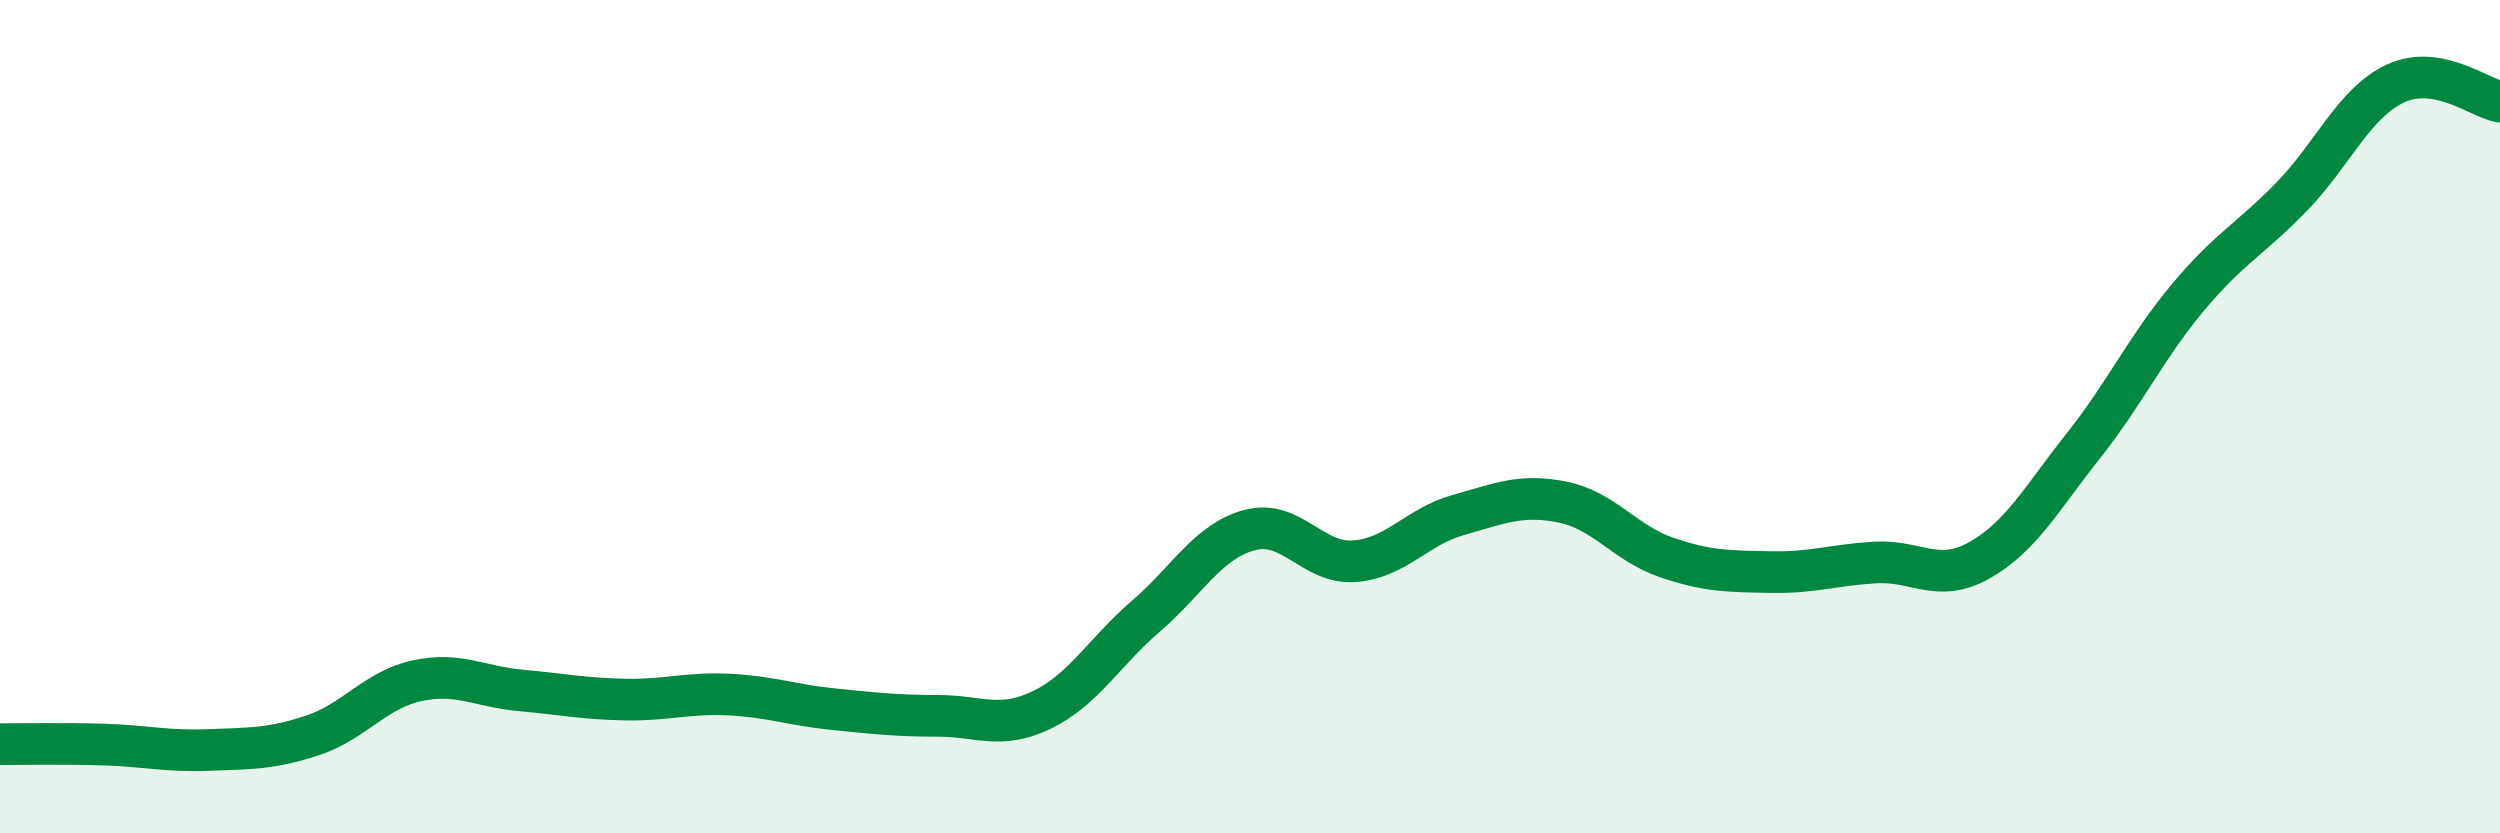 
    <svg width="60" height="20" viewBox="0 0 60 20" xmlns="http://www.w3.org/2000/svg">
      <path
        d="M 0,17.86 C 0.5,17.86 1.5,17.84 2.5,17.87 C 3.5,17.9 4,18.04 5,18 C 6,17.96 6.5,17.98 7.5,17.65 C 8.5,17.32 9,16.56 10,16.34 C 11,16.12 11.5,16.48 12.5,16.57 C 13.5,16.66 14,16.77 15,16.79 C 16,16.81 16.5,16.62 17.5,16.67 C 18.5,16.72 19,16.92 20,17.02 C 21,17.12 21.5,17.18 22.5,17.18 C 23.5,17.18 24,17.52 25,17.04 C 26,16.56 26.5,15.65 27.5,14.79 C 28.5,13.93 29,12.98 30,12.72 C 31,12.46 31.5,13.54 32.5,13.47 C 33.5,13.4 34,12.64 35,12.36 C 36,12.08 36.5,11.85 37.5,12.05 C 38.5,12.25 39,13.04 40,13.38 C 41,13.72 41.5,13.71 42.5,13.73 C 43.5,13.75 44,13.56 45,13.5 C 46,13.44 46.5,14.01 47.5,13.45 C 48.5,12.89 49,11.96 50,10.7 C 51,9.44 51.5,8.35 52.5,7.15 C 53.5,5.95 54,5.75 55,4.72 C 56,3.69 56.5,2.46 57.5,2 C 58.5,1.54 59.5,2.35 60,2.44L60 20L0 20Z"
        fill="#008740"
        opacity="0.1"
        stroke-linecap="round"
        stroke-linejoin="round"
      />
      <path
        d="M 0,17.86 C 0.5,17.86 1.5,17.84 2.5,17.87 C 3.5,17.9 4,18.04 5,18 C 6,17.96 6.5,17.98 7.5,17.65 C 8.5,17.32 9,16.56 10,16.34 C 11,16.12 11.5,16.48 12.5,16.57 C 13.5,16.66 14,16.77 15,16.79 C 16,16.81 16.5,16.62 17.5,16.67 C 18.5,16.72 19,16.92 20,17.02 C 21,17.12 21.5,17.18 22.5,17.18 C 23.5,17.18 24,17.52 25,17.04 C 26,16.56 26.5,15.65 27.5,14.79 C 28.5,13.93 29,12.98 30,12.72 C 31,12.46 31.5,13.54 32.5,13.47 C 33.5,13.4 34,12.64 35,12.36 C 36,12.08 36.5,11.85 37.5,12.05 C 38.5,12.25 39,13.04 40,13.38 C 41,13.72 41.5,13.71 42.5,13.73 C 43.5,13.75 44,13.56 45,13.5 C 46,13.44 46.5,14.01 47.5,13.45 C 48.5,12.89 49,11.96 50,10.7 C 51,9.44 51.5,8.35 52.5,7.15 C 53.5,5.95 54,5.75 55,4.72 C 56,3.69 56.5,2.46 57.5,2 C 58.5,1.54 59.5,2.35 60,2.44"
        stroke="#008740"
        stroke-width="1"
        fill="none"
        stroke-linecap="round"
        stroke-linejoin="round"
      />
    </svg>
  